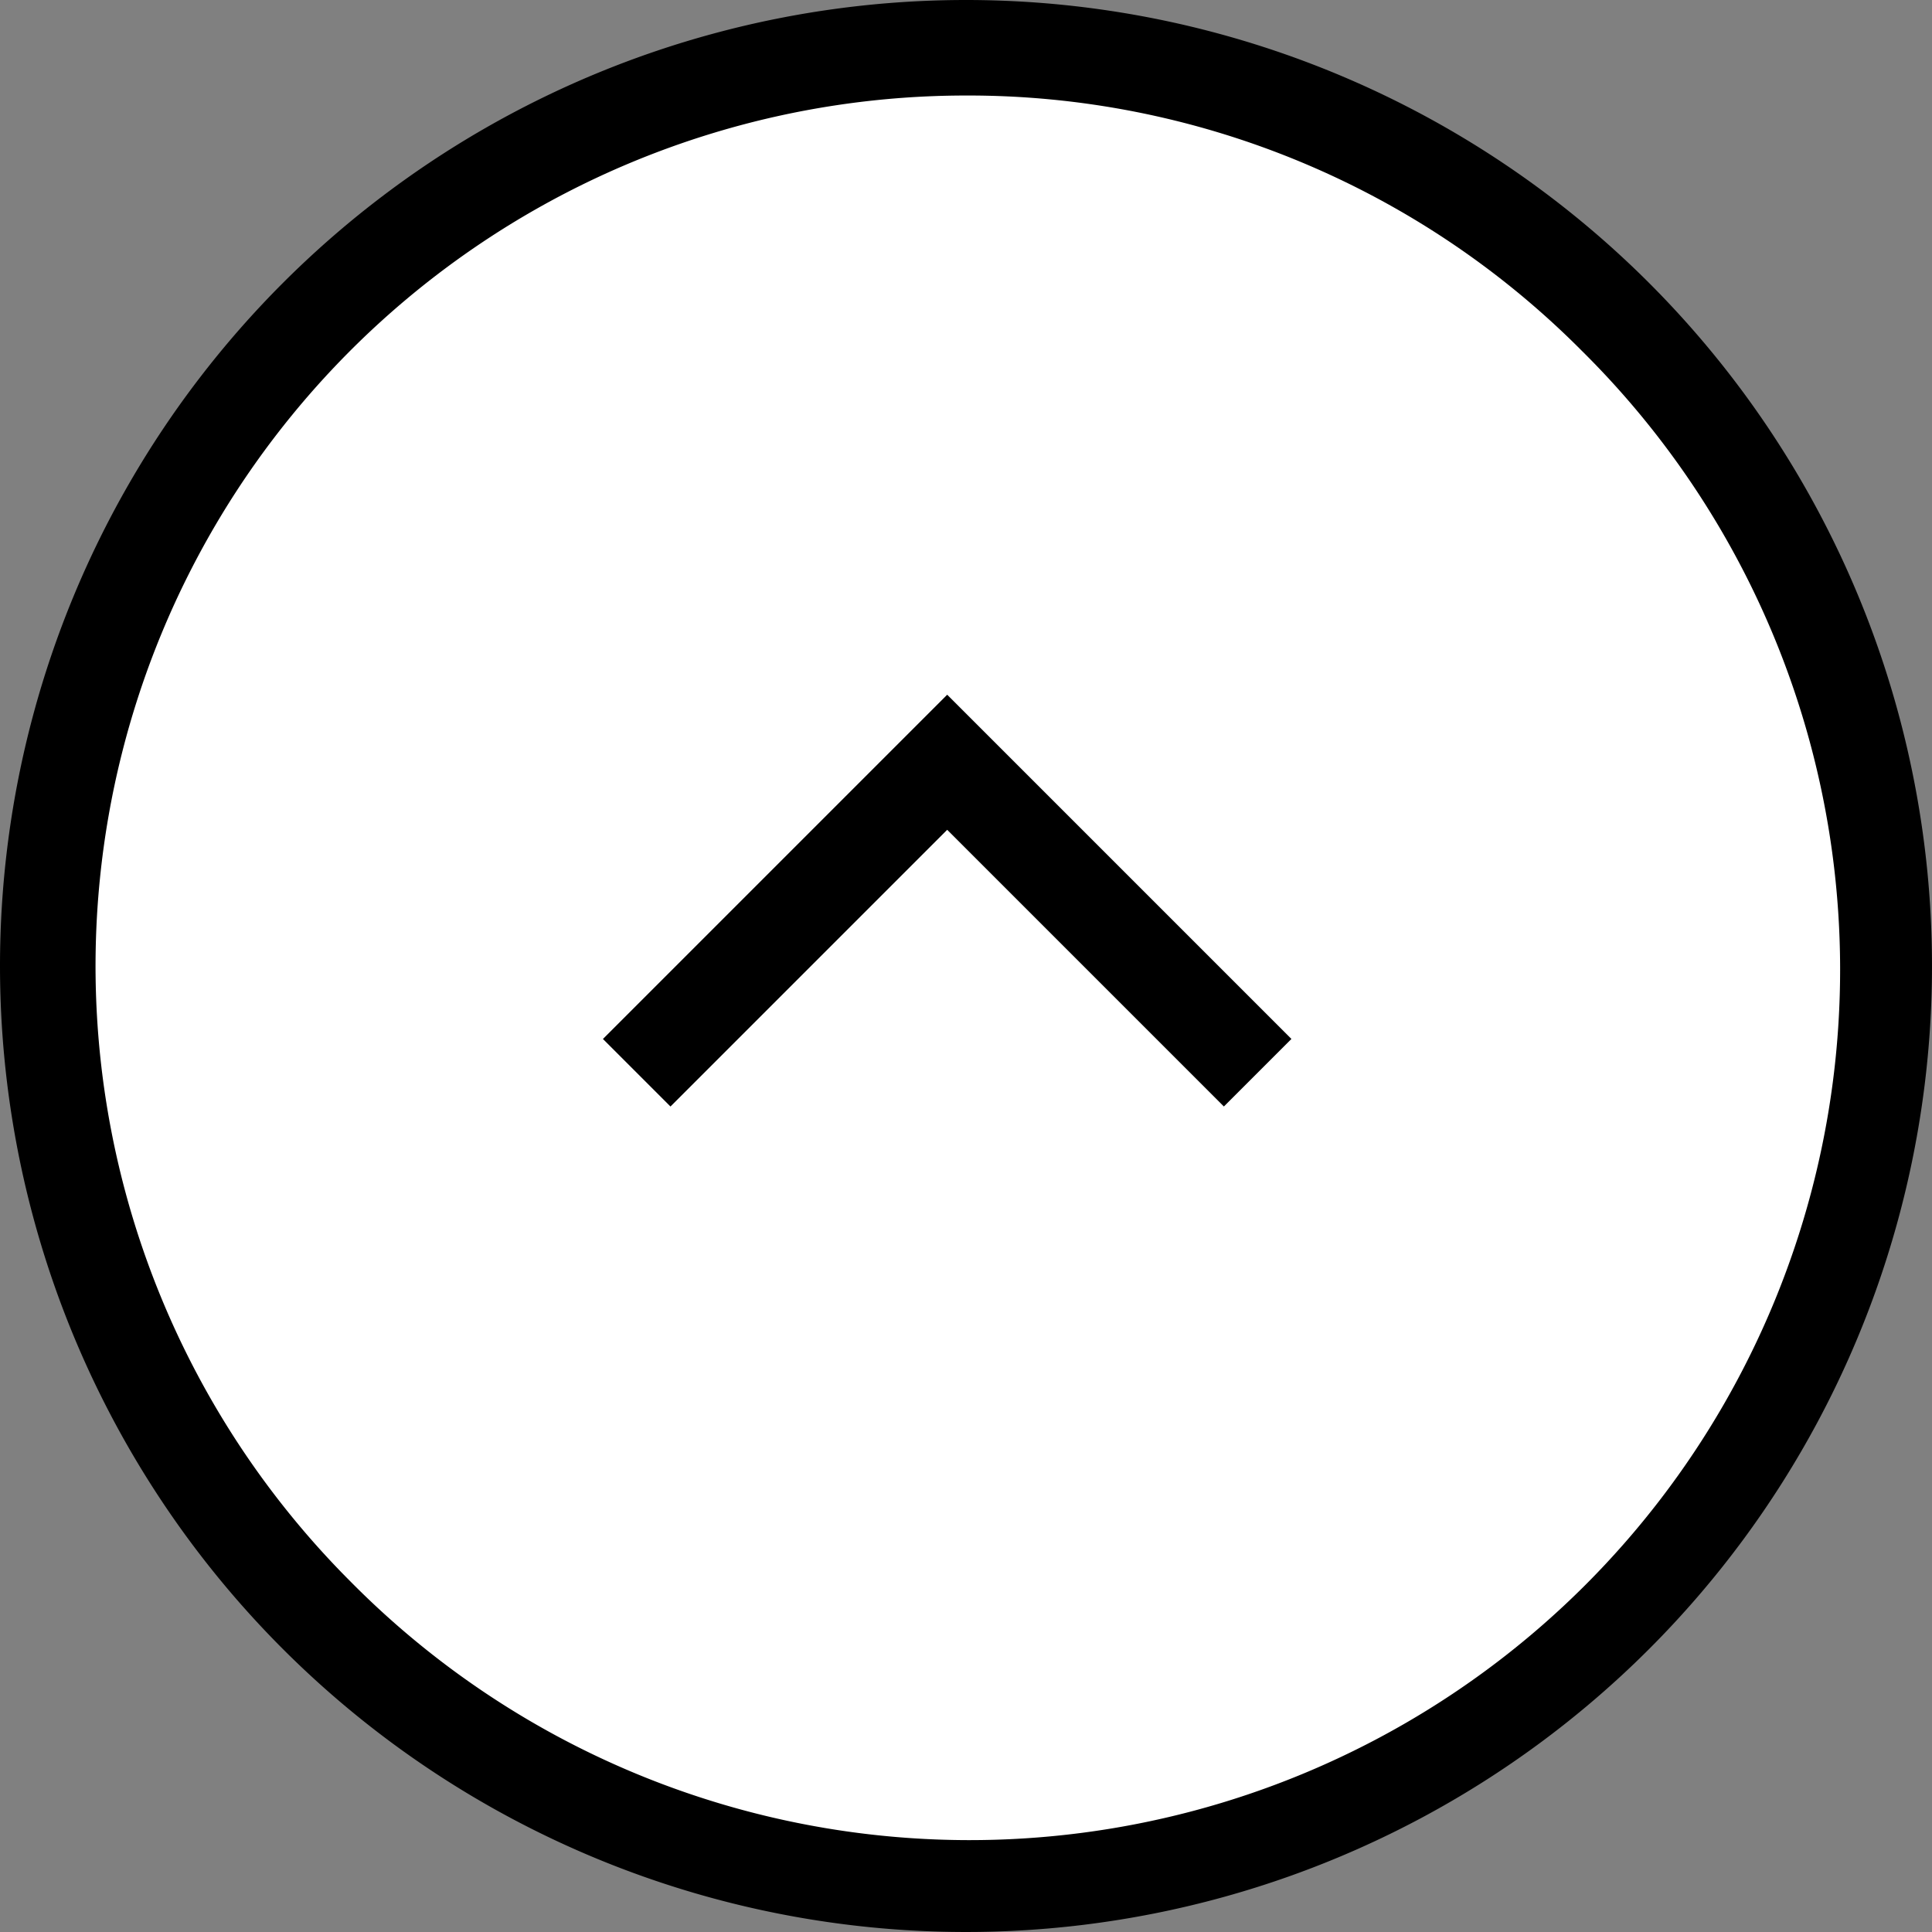 <svg xmlns="http://www.w3.org/2000/svg" width="40.452" height="40.452" viewBox="0 0 40.452 40.452"><rect x="0" y="0" width="40.452" height="40.452" fill="#808080" stroke="none"/><g transform="translate(-165.274 -3881)"><g transform="translate(165.274 3881)"><path d="M20.226,39.452A19.231,19.231,0,0,1,12.743,2.51,19.231,19.231,0,0,1,27.709,37.941,19.1,19.1,0,0,1,20.226,39.452Z" fill="#fff"/><path d="M20.226,2A18.226,18.226,0,0,0,7.338,33.113,18.226,18.226,0,1,0,33.113,7.338,18.106,18.106,0,0,0,20.226,2m0-2A20.226,20.226,0,1,1,0,20.226,20.226,20.226,0,0,1,20.226,0Z"/><path d="M0,0H9.194V9.193" transform="translate(13.331 22.461) rotate(-45)" fill="none" stroke="#000" stroke-width="2"/></g></g></svg>